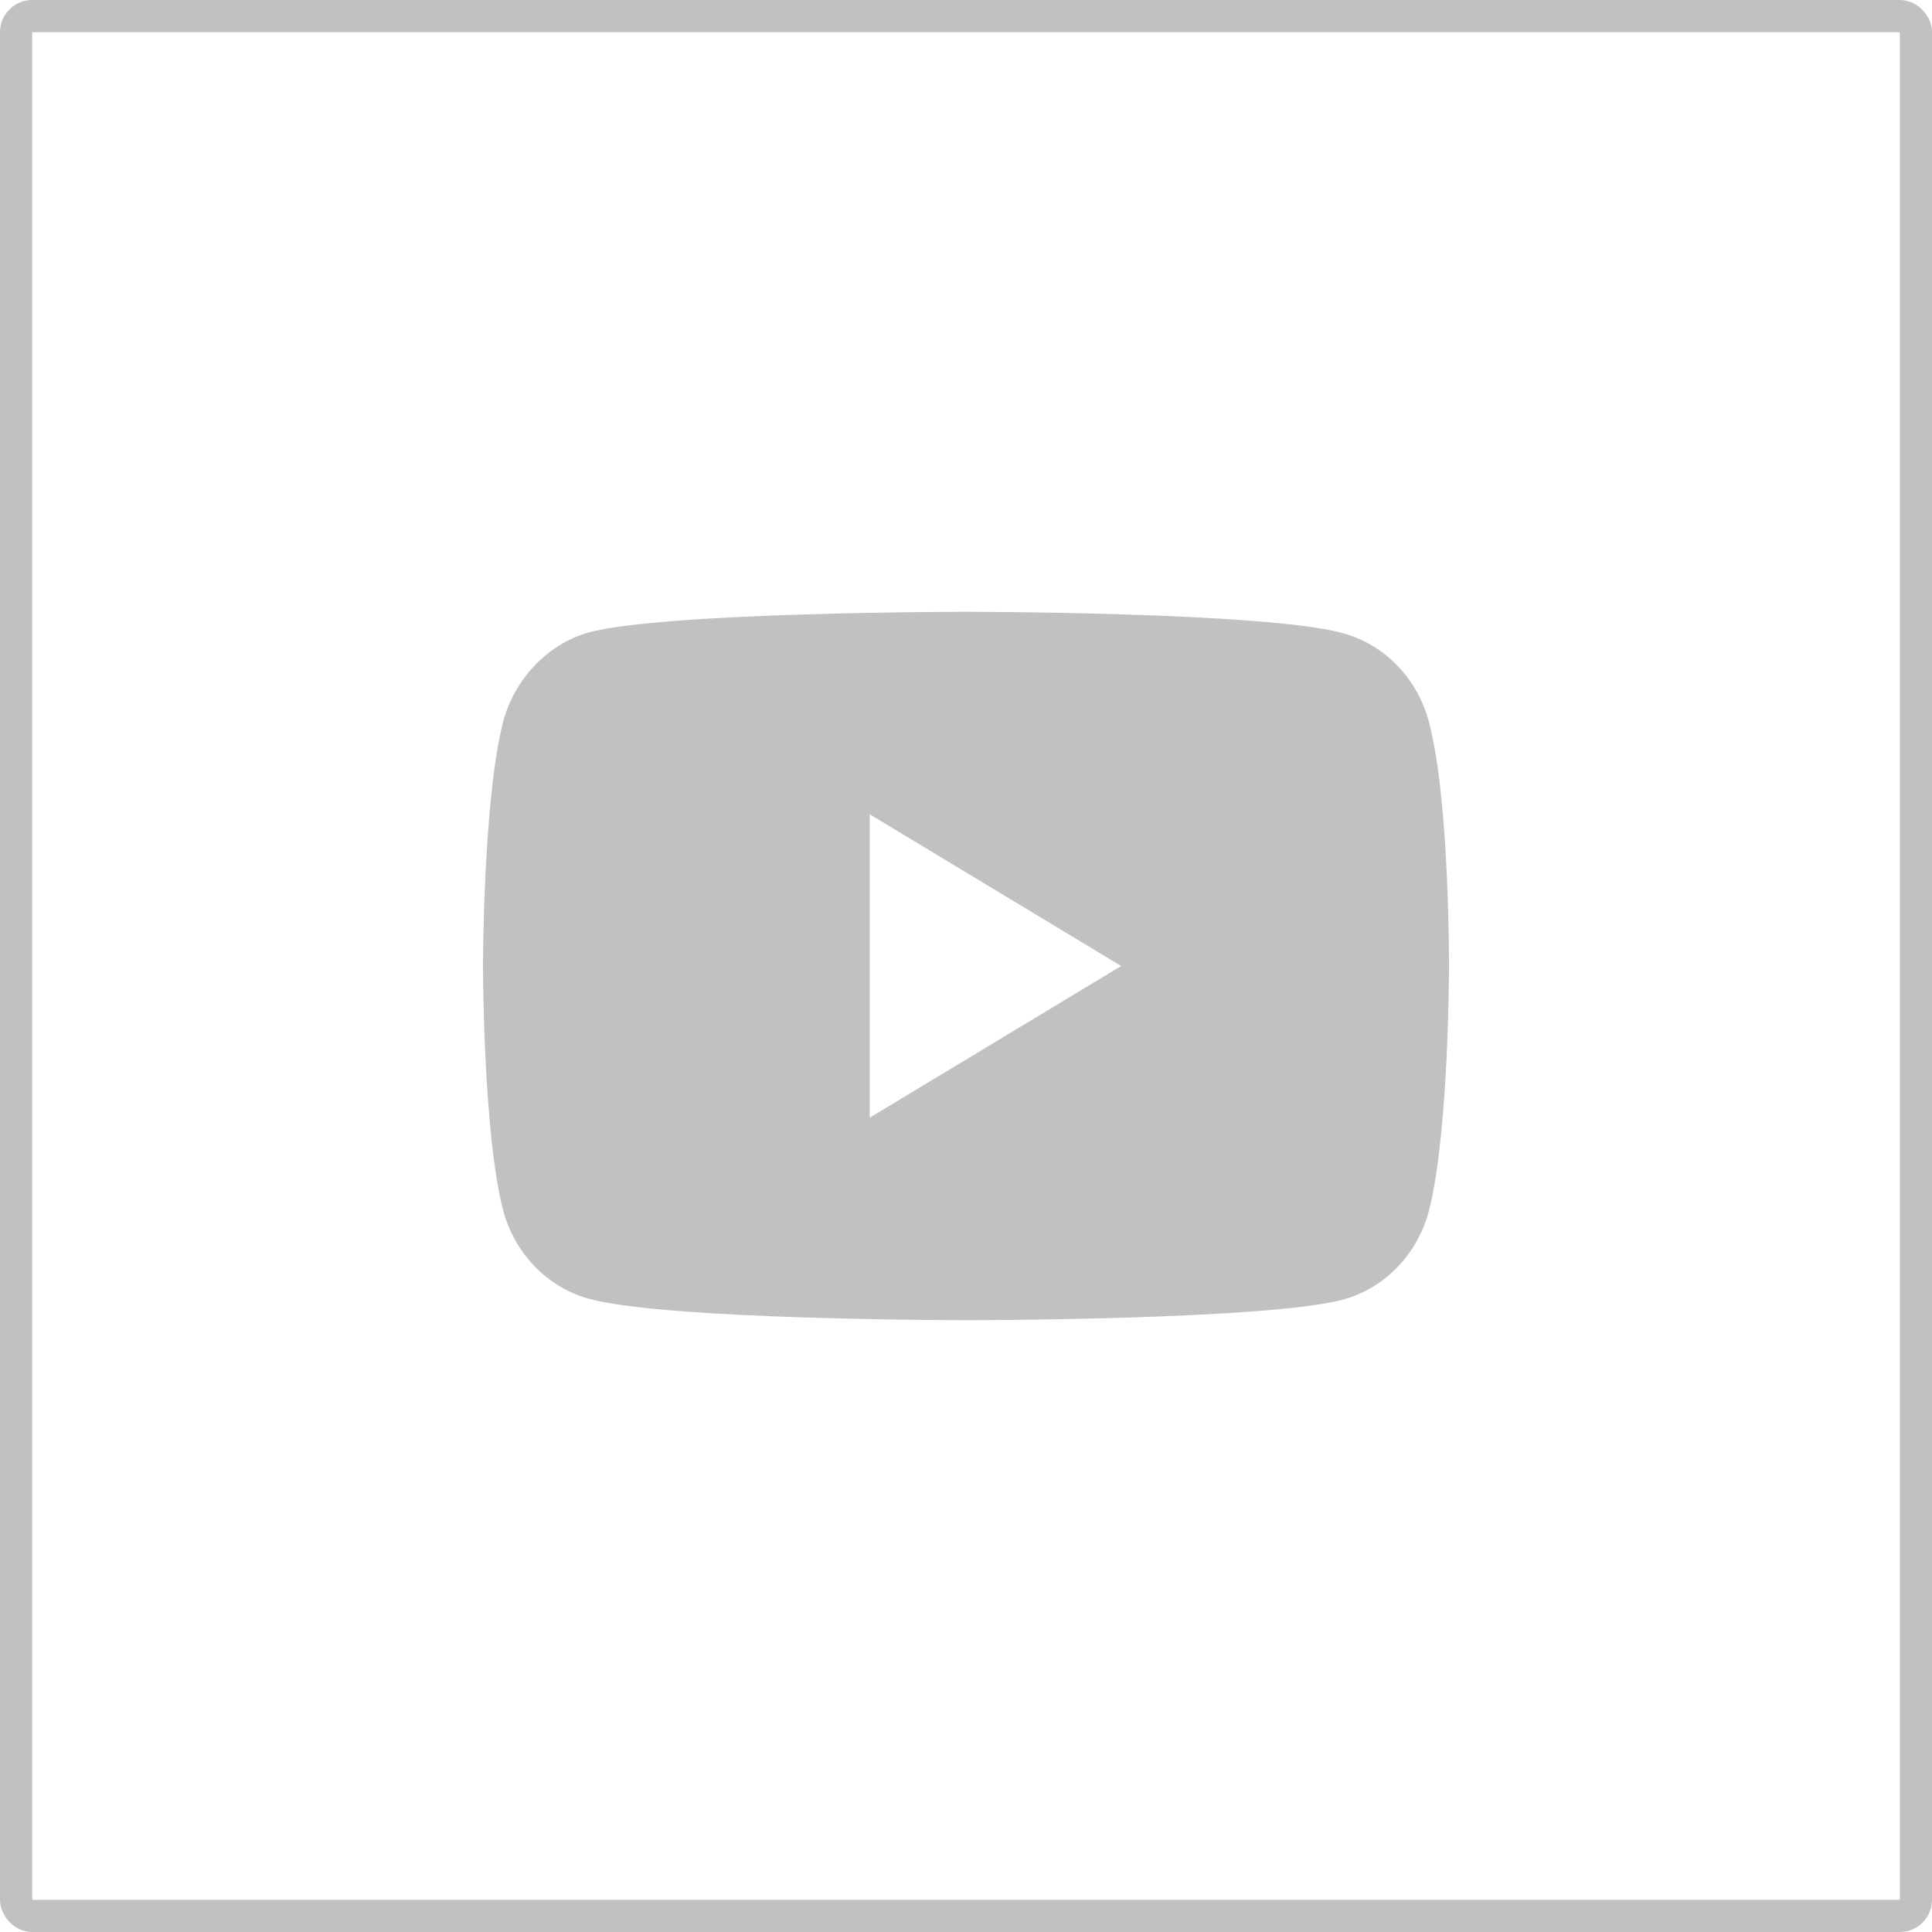 <?xml version="1.0" encoding="UTF-8"?> <svg xmlns="http://www.w3.org/2000/svg" width="60" height="60" viewBox="0 0 60 60" fill="none"> <rect x="0.5" y="0.5" width="59" height="59" rx="0.5" stroke="#C1C1C2"></rect> <path fill-rule="evenodd" clip-rule="evenodd" d="M41.738 19.673C43.023 20.035 44.036 21.096 44.382 22.442C45.025 24.901 45 30.026 45 30.026C45 30.026 45 35.125 44.382 37.583C44.036 38.929 43.023 39.99 41.738 40.353C39.39 41 30 41 30 41C30 41 20.634 41 18.262 40.327C16.977 39.965 15.964 38.903 15.618 37.558C15 35.125 15 30 15 30C15 30 15 24.901 15.618 22.442C15.964 21.097 17.002 20.009 18.262 19.647C20.609 19 30 19 30 19C30 19 39.39 19 41.738 19.673ZM34.819 30L27.01 34.711V25.289L34.819 30Z" fill="#C1C1C2"></path> </svg> 